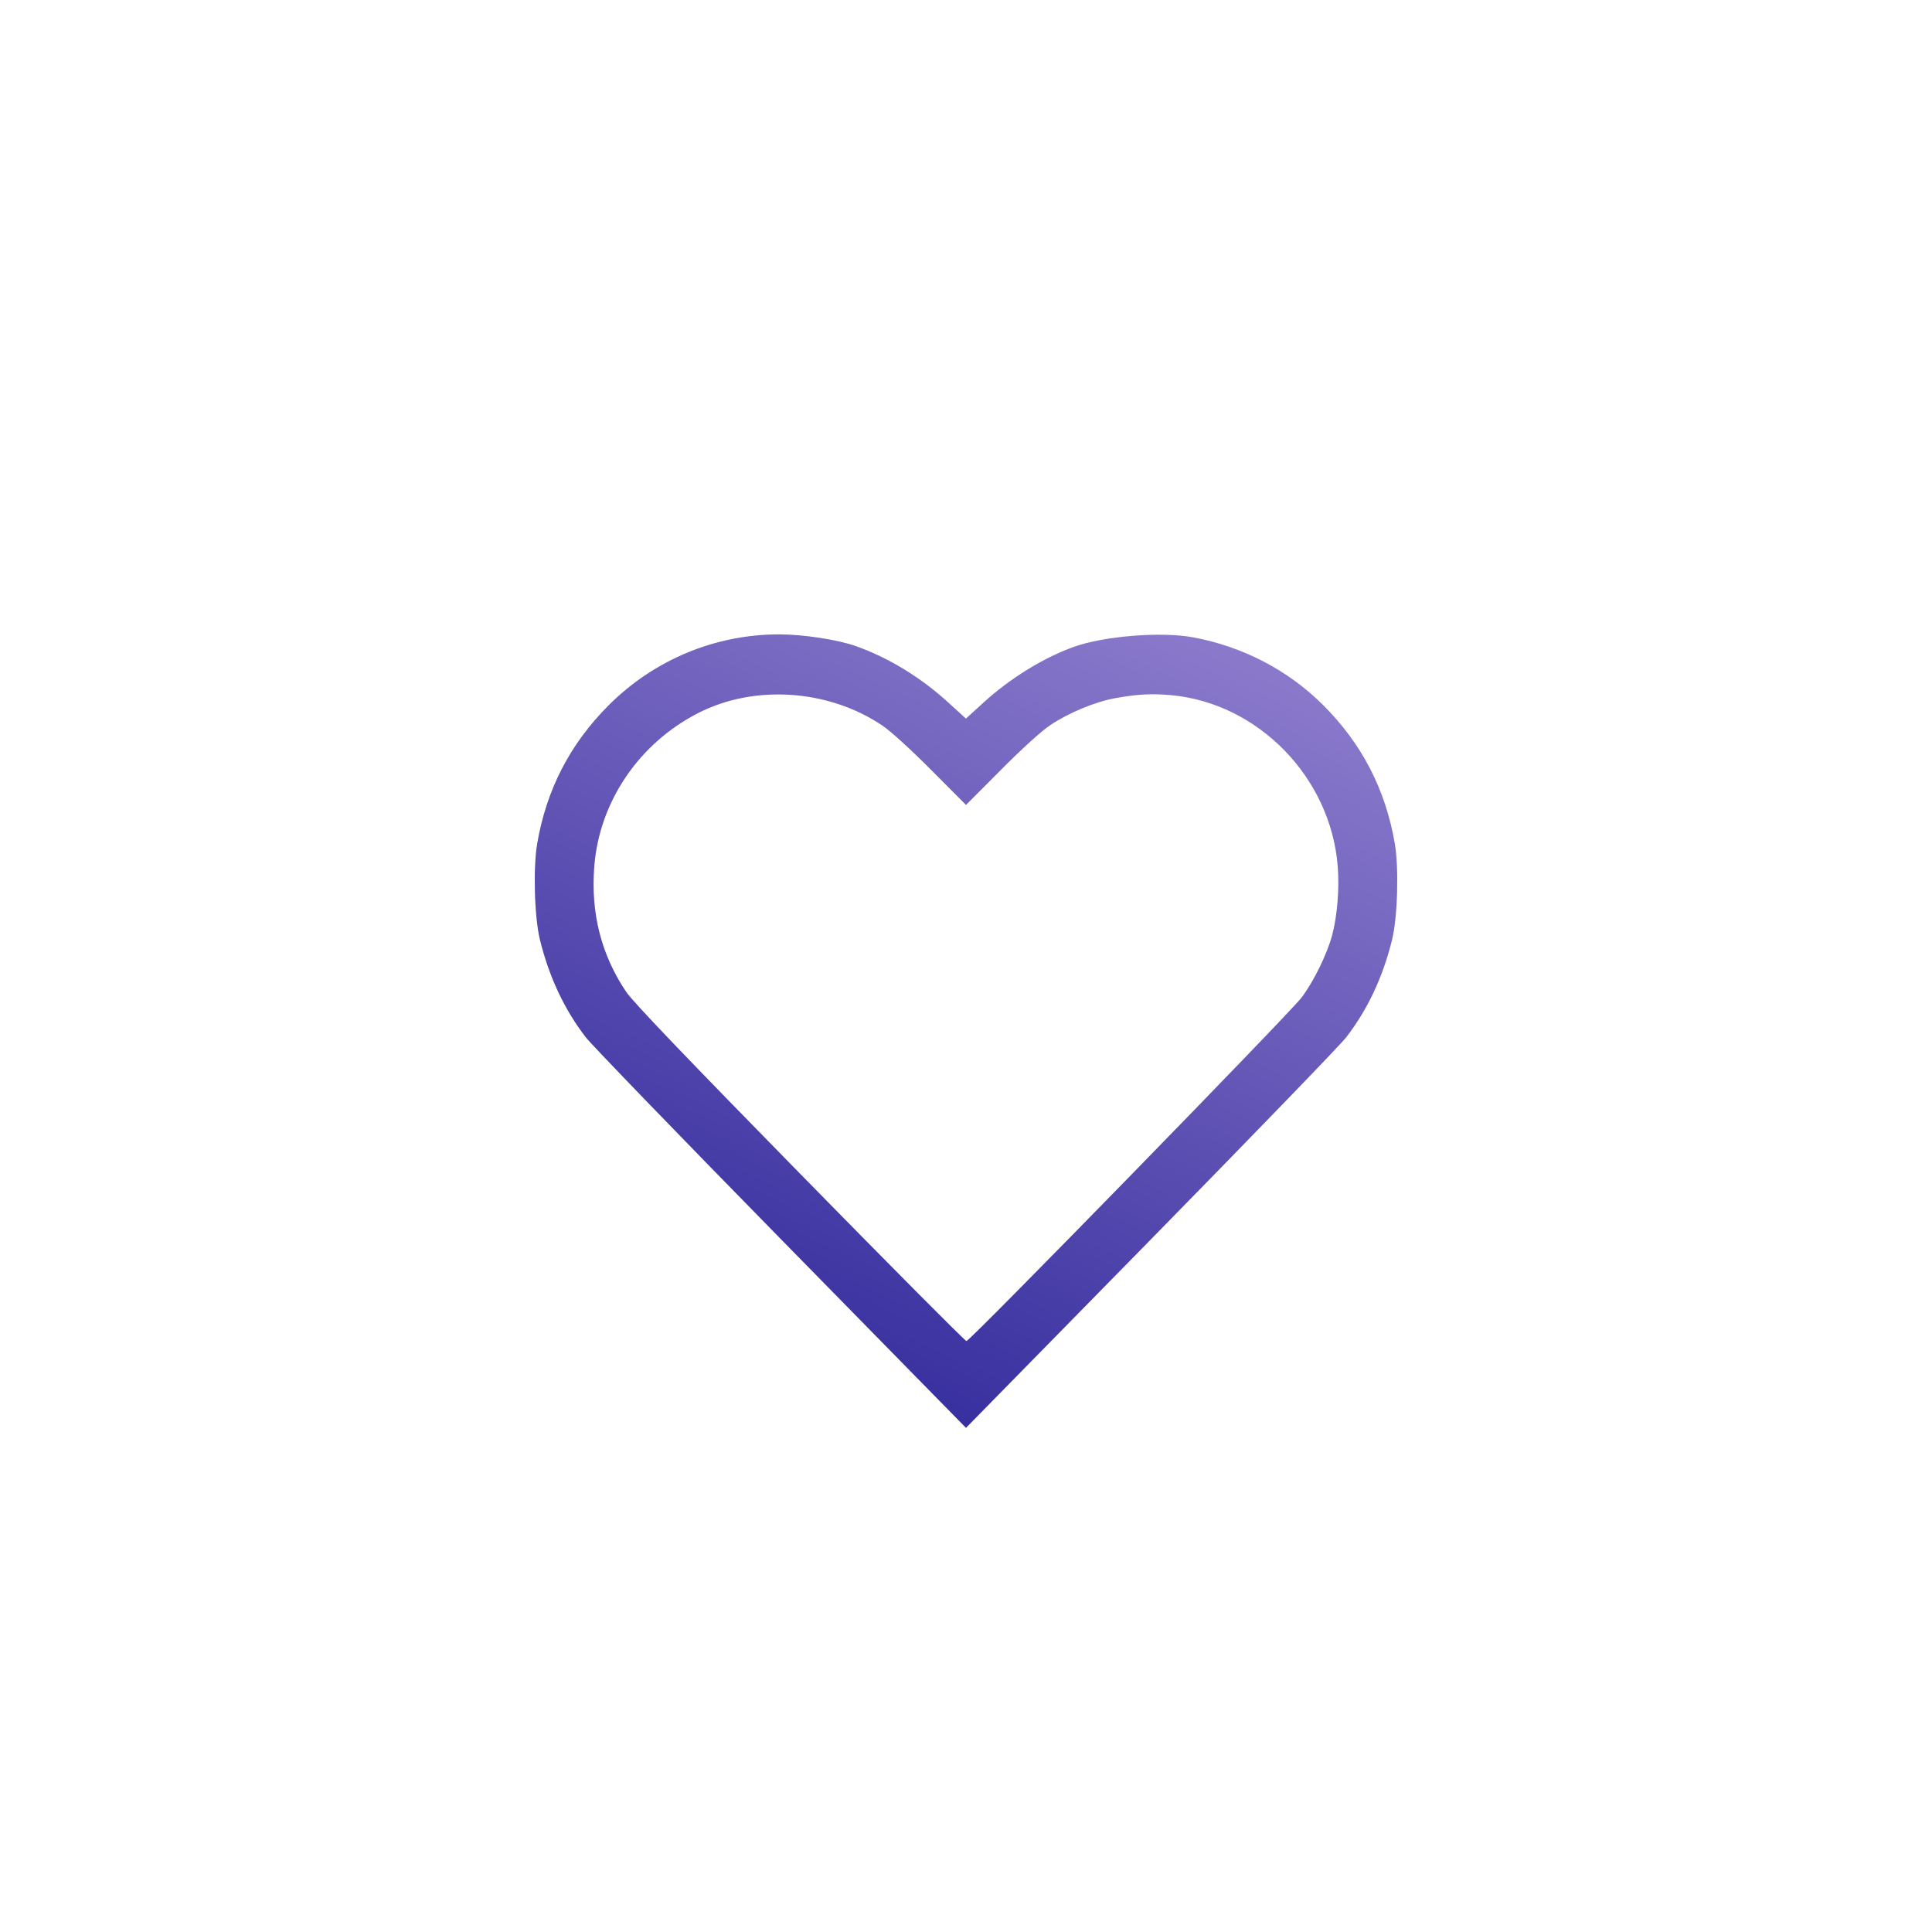 <?xml version="1.0" encoding="UTF-8"?> <svg xmlns="http://www.w3.org/2000/svg" width="112" height="112" viewBox="0 0 112 112" fill="none"> <g filter="url(#filter0_d_1_1163)"> <circle cx="56" cy="52" r="52" fill="white"></circle> </g> <g filter="url(#filter1_i_1_1163)"> <path fill-rule="evenodd" clip-rule="evenodd" d="M69.174 31.173C72.066 31.714 74.682 33.079 76.709 35.104C78.955 37.349 80.323 39.996 80.86 43.139C81.102 44.554 81.019 47.415 80.698 48.71C80.162 50.878 79.282 52.749 78.042 54.358C77.702 54.799 72.603 60.074 66.712 66.08L55.999 77L45.288 66.08C39.397 60.074 34.299 54.799 33.958 54.358C32.719 52.751 31.838 50.879 31.302 48.71C30.981 47.415 30.898 44.554 31.14 43.139C31.677 39.996 33.045 37.349 35.291 35.104C37.928 32.469 41.464 31 45.169 31C46.55 31 48.552 31.305 49.603 31.676C51.495 32.343 53.377 33.491 54.977 34.953L55.996 35.883L57.008 34.96C58.544 33.558 60.457 32.375 62.226 31.733C63.978 31.096 67.325 30.827 69.174 31.173ZM64.672 34.695C63.493 34.906 61.962 35.54 60.883 36.262C60.382 36.597 59.261 37.613 58.029 38.851L56 40.888L53.971 38.851C52.754 37.629 51.617 36.596 51.129 36.27C48.013 34.185 43.742 33.897 40.491 35.553C37.05 37.305 34.748 40.694 34.452 44.442C34.237 47.159 34.859 49.6 36.312 51.739C36.703 52.315 39.765 55.516 46.38 62.265C51.608 67.6 55.949 71.966 56.026 71.969C56.222 71.974 74.781 52.95 75.459 52.048C76.16 51.117 76.938 49.524 77.229 48.427C77.525 47.306 77.651 45.741 77.549 44.442C77.142 39.3 72.945 34.988 67.896 34.525C66.771 34.422 65.947 34.466 64.672 34.695Z" fill="url(#paint0_linear_1_1163)"></path> </g> <defs> <filter id="filter0_d_1_1163" x="0" y="0" width="112" height="112" filterUnits="userSpaceOnUse" color-interpolation-filters="sRGB"> <feFlood flood-opacity="0" result="BackgroundImageFix"></feFlood> <feColorMatrix in="SourceAlpha" type="matrix" values="0 0 0 0 0 0 0 0 0 0 0 0 0 0 0 0 0 0 127 0" result="hardAlpha"></feColorMatrix> <feOffset dy="4"></feOffset> <feGaussianBlur stdDeviation="2"></feGaussianBlur> <feComposite in2="hardAlpha" operator="out"></feComposite> <feColorMatrix type="matrix" values="0 0 0 0 0 0 0 0 0 0 0 0 0 0 0 0 0 0 0.25 0"></feColorMatrix> <feBlend mode="normal" in2="BackgroundImageFix" result="effect1_dropShadow_1_1163"></feBlend> <feBlend mode="normal" in="SourceGraphic" in2="effect1_dropShadow_1_1163" result="shape"></feBlend> </filter> <filter id="filter1_i_1_1163" x="31" y="31" width="50" height="51.775" filterUnits="userSpaceOnUse" color-interpolation-filters="sRGB"> <feFlood flood-opacity="0" result="BackgroundImageFix"></feFlood> <feBlend mode="normal" in="SourceGraphic" in2="BackgroundImageFix" result="shape"></feBlend> <feColorMatrix in="SourceAlpha" type="matrix" values="0 0 0 0 0 0 0 0 0 0 0 0 0 0 0 0 0 0 127 0" result="hardAlpha"></feColorMatrix> <feOffset dy="5.775"></feOffset> <feGaussianBlur stdDeviation="12.271"></feGaussianBlur> <feComposite in2="hardAlpha" operator="arithmetic" k2="-1" k3="1"></feComposite> <feColorMatrix type="matrix" values="0 0 0 0 1 0 0 0 0 1 0 0 0 0 1 0 0 0 0.25 0"></feColorMatrix> <feBlend mode="normal" in2="shape" result="effect1_innerShadow_1_1163"></feBlend> </filter> <linearGradient id="paint0_linear_1_1163" x1="72.257" y1="25.505" x2="45.405" y2="84.755" gradientUnits="userSpaceOnUse"> <stop stop-color="#9583D1"></stop> <stop offset="1" stop-color="#251E95"></stop> </linearGradient> </defs> </svg> 